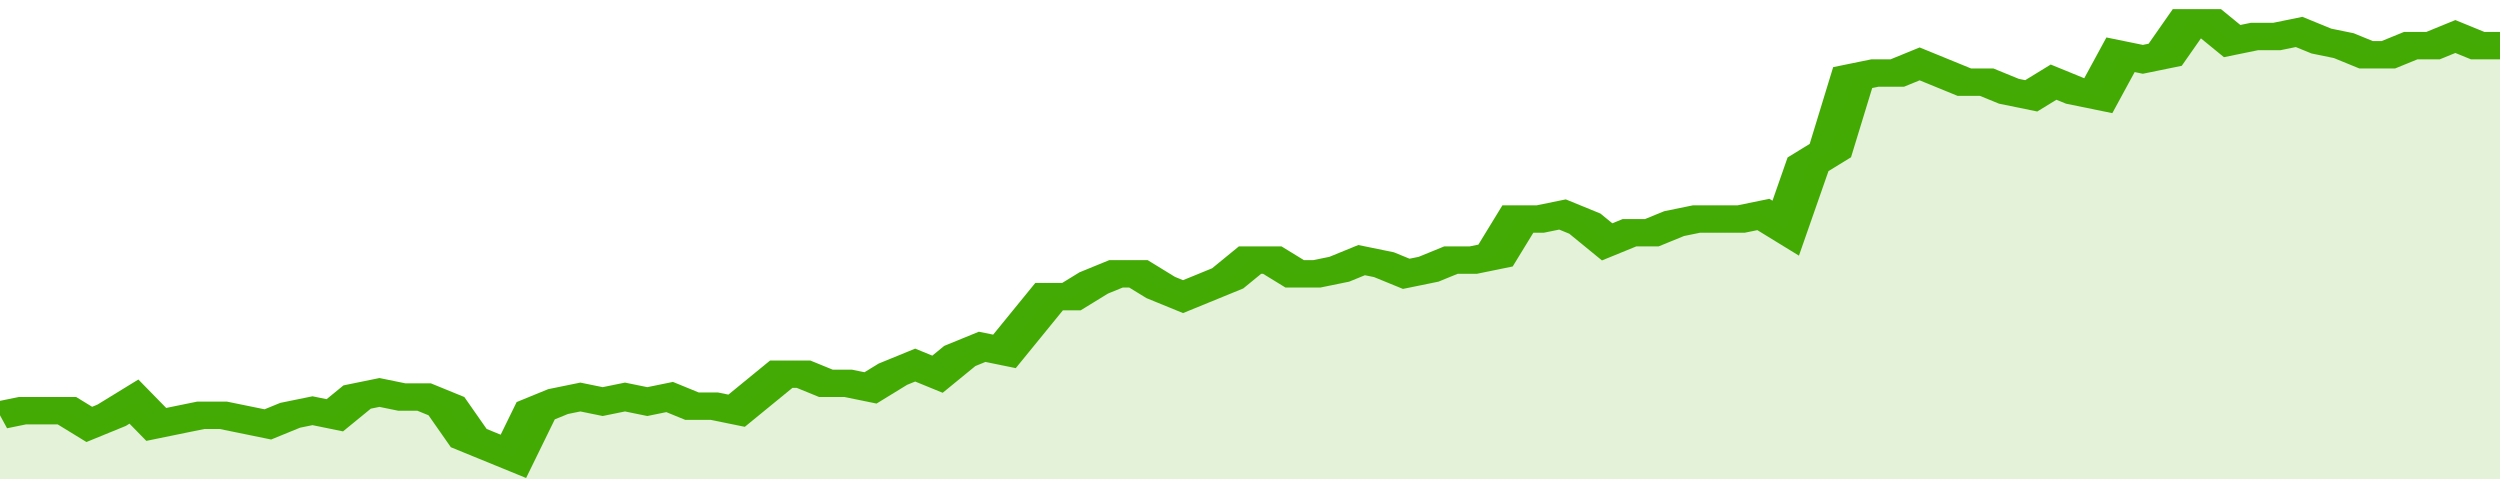 <svg xmlns="http://www.w3.org/2000/svg" viewBox="0 0 336 105" width="120" height="23" preserveAspectRatio="none">
				 <polyline fill="none" stroke="#43AA05" stroke-width="6" points="0, 91 3, 90 6, 90 9, 90 12, 93 15, 91 18, 88 21, 93 24, 92 27, 91 30, 91 33, 92 36, 93 39, 91 42, 90 45, 91 48, 87 51, 86 54, 87 57, 87 60, 89 63, 96 66, 98 69, 100 72, 90 75, 88 78, 87 81, 88 84, 87 87, 88 90, 87 93, 89 96, 89 99, 90 102, 86 105, 82 108, 82 111, 84 114, 84 117, 85 120, 82 123, 80 126, 82 129, 78 132, 76 135, 77 138, 71 141, 65 144, 65 147, 62 150, 60 153, 60 156, 63 159, 65 162, 63 165, 61 168, 57 171, 57 174, 60 177, 60 180, 59 183, 57 186, 58 189, 60 192, 59 195, 57 198, 57 201, 56 204, 48 207, 48 210, 47 213, 49 216, 53 219, 51 222, 51 225, 49 228, 48 231, 48 234, 48 237, 47 240, 50 243, 36 246, 33 249, 17 252, 16 255, 16 258, 14 261, 16 264, 18 267, 18 270, 20 273, 21 276, 18 279, 20 282, 21 285, 12 288, 13 291, 12 294, 5 297, 5 300, 9 303, 8 306, 8 309, 7 312, 9 315, 10 318, 12 321, 12 324, 10 327, 10 330, 8 333, 10 336, 10 336, 10 "> </polyline>
				 <polygon fill="#43AA05" opacity="0.15" points="0, 105 0, 91 3, 90 6, 90 9, 90 12, 93 15, 91 18, 88 21, 93 24, 92 27, 91 30, 91 33, 92 36, 93 39, 91 42, 90 45, 91 48, 87 51, 86 54, 87 57, 87 60, 89 63, 96 66, 98 69, 100 72, 90 75, 88 78, 87 81, 88 84, 87 87, 88 90, 87 93, 89 96, 89 99, 90 102, 86 105, 82 108, 82 111, 84 114, 84 117, 85 120, 82 123, 80 126, 82 129, 78 132, 76 135, 77 138, 71 141, 65 144, 65 147, 62 150, 60 153, 60 156, 63 159, 65 162, 63 165, 61 168, 57 171, 57 174, 60 177, 60 180, 59 183, 57 186, 58 189, 60 192, 59 195, 57 198, 57 201, 56 204, 48 207, 48 210, 47 213, 49 216, 53 219, 51 222, 51 225, 49 228, 48 231, 48 234, 48 237, 47 240, 50 243, 36 246, 33 249, 17 252, 16 255, 16 258, 14 261, 16 264, 18 267, 18 270, 20 273, 21 276, 18 279, 20 282, 21 285, 12 288, 13 291, 12 294, 5 297, 5 300, 9 303, 8 306, 8 309, 7 312, 9 315, 10 318, 12 321, 12 324, 10 327, 10 330, 8 333, 10 336, 10 336, 105 "></polygon>
			</svg>